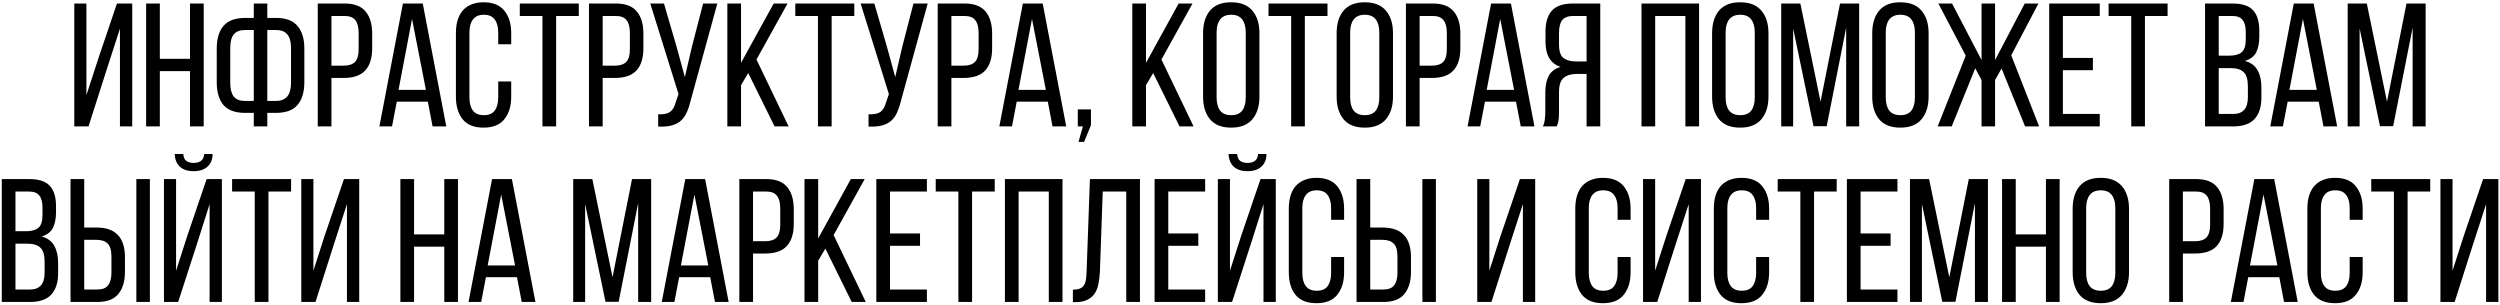 <?xml version="1.0" encoding="UTF-8"?> <svg xmlns="http://www.w3.org/2000/svg" width="712" height="87" viewBox="0 0 712 87" fill="none"><path d="M30.409 19.75L25.209 36H21.159V1H24.609V27.1L28.209 16.05L33.309 1H37.659V36H34.159V8.15L30.409 19.75ZM45.518 20.25V36H41.618V1H45.518V16.75H54.118V1H58.018V36H54.118V20.25H45.518ZM78.578 5.1C81.412 5.1 83.462 5.867 84.728 7.4C86.028 8.9 86.678 11.05 86.678 13.85V23.4C86.678 26.2 86.028 28.367 84.728 29.9C83.462 31.4 81.412 32.15 78.578 32.15H76.128V36H72.278V32.15H69.828C66.995 32.15 64.928 31.4 63.628 29.9C62.362 28.367 61.728 26.2 61.728 23.4V13.85C61.728 11.05 62.362 8.9 63.628 7.4C64.928 5.867 66.995 5.1 69.828 5.1H72.278V1H76.128V5.1H78.578ZM69.828 8.55C68.328 8.55 67.245 8.967 66.578 9.8C65.912 10.633 65.578 11.9 65.578 13.6V23.65C65.578 25.35 65.912 26.633 66.578 27.5C67.245 28.333 68.328 28.75 69.828 28.75H72.278V8.55H69.828ZM78.578 28.75C81.445 28.75 82.878 27.05 82.878 23.65V13.6C82.878 11.9 82.528 10.633 81.828 9.8C81.162 8.967 80.078 8.55 78.578 8.55H76.128V28.75H78.578ZM98.145 1C100.912 1 102.912 1.767 104.145 3.3C105.378 4.8 105.995 6.883 105.995 9.55V13.75C105.995 16.55 105.328 18.667 103.995 20.1C102.695 21.5 100.645 22.2 97.845 22.2H94.395V36H90.495V1H98.145ZM97.845 18.7C99.312 18.7 100.395 18.35 101.095 17.65C101.795 16.917 102.145 15.7 102.145 14V9.35C102.145 7.75 101.828 6.55 101.195 5.75C100.595 4.95 99.579 4.55 98.145 4.55H94.395V18.7H97.845ZM113 28.95L111.65 36H108.05L114.75 1H120.4L127.1 36H123.2L121.85 28.95H113ZM113.5 25.6H121.3L117.35 5.4L113.5 25.6ZM137.694 0.65C140.394 0.65 142.377 1.45 143.644 3.05C144.944 4.65 145.594 6.783 145.594 9.45V12.6H141.894V9.25C141.894 7.65 141.56 6.417 140.894 5.55C140.26 4.65 139.227 4.2 137.794 4.2C136.394 4.2 135.36 4.65 134.694 5.55C134.027 6.417 133.694 7.65 133.694 9.25V27.75C133.694 29.35 134.027 30.6 134.694 31.5C135.36 32.367 136.394 32.8 137.794 32.8C139.227 32.8 140.26 32.367 140.894 31.5C141.56 30.6 141.894 29.35 141.894 27.75V23.2H145.594V27.55C145.594 30.217 144.944 32.35 143.644 33.95C142.377 35.55 140.394 36.35 137.694 36.35C135.027 36.35 133.044 35.55 131.744 33.95C130.477 32.35 129.844 30.217 129.844 27.55V9.45C129.844 8.117 129.994 6.917 130.294 5.85C130.627 4.75 131.11 3.817 131.744 3.05C132.41 2.283 133.227 1.7 134.194 1.3C135.194 0.867 136.36 0.65 137.694 0.65ZM154.488 36V4.55H148.038V1H164.838V4.55H158.388V36H154.488ZM175.391 1C178.158 1 180.158 1.767 181.391 3.3C182.625 4.8 183.241 6.883 183.241 9.55V13.75C183.241 16.55 182.575 18.667 181.241 20.1C179.941 21.5 177.891 22.2 175.091 22.2H171.641V36H167.741V1H175.391ZM175.091 18.7C176.558 18.7 177.641 18.35 178.341 17.65C179.041 16.917 179.391 15.7 179.391 14V9.35C179.391 7.75 179.075 6.55 178.441 5.75C177.841 4.95 176.825 4.55 175.391 4.55H171.641V18.7H175.091ZM196.796 28.3C196.496 29.6 196.129 30.75 195.696 31.75C195.296 32.75 194.746 33.583 194.046 34.25C193.346 34.917 192.463 35.4 191.396 35.7C190.363 36 189.046 36.117 187.446 36.05V32.55C188.946 32.617 190.063 32.4 190.796 31.9C191.563 31.367 192.113 30.433 192.446 29.1L193.246 26.8L185.196 1H189.096L192.646 13.15L195.046 21.95L197.096 13.15L200.246 1H204.296L196.796 28.3ZM213.096 20.8L211.046 24.25V36H207.146V1H211.046V17.9L220.346 1H224.296L215.446 16.95L224.596 36H220.596L213.096 20.8ZM232.954 36V4.55H226.504V1H243.304V4.55H236.854V36H232.954ZM256.708 28.3C256.408 29.6 256.041 30.75 255.608 31.75C255.208 32.75 254.658 33.583 253.958 34.25C253.258 34.917 252.375 35.4 251.308 35.7C250.275 36 248.958 36.117 247.358 36.05V32.55C248.858 32.617 249.975 32.4 250.708 31.9C251.475 31.367 252.025 30.433 252.358 29.1L253.158 26.8L245.108 1H249.008L252.558 13.15L254.958 21.95L257.008 13.15L260.158 1H264.208L256.708 28.3ZM274.708 1C277.474 1 279.474 1.767 280.708 3.3C281.941 4.8 282.558 6.883 282.558 9.55V13.75C282.558 16.55 281.891 18.667 280.558 20.1C279.258 21.5 277.208 22.2 274.408 22.2H270.958V36H267.058V1H274.708ZM274.408 18.7C275.874 18.7 276.958 18.35 277.658 17.65C278.358 16.917 278.708 15.7 278.708 14V9.35C278.708 7.75 278.391 6.55 277.758 5.75C277.158 4.95 276.141 4.55 274.708 4.55H270.958V18.7H274.408ZM289.562 28.95L288.212 36H284.612L291.312 1H296.962L303.662 36H299.762L298.412 28.95H289.562ZM290.062 25.6H297.862L293.912 5.4L290.062 25.6ZM308.406 36H306.956V31.15H310.706V35.65L308.756 40.4H307.156L308.406 36ZM328.428 20.8L326.378 24.25V36H322.478V1H326.378V17.9L335.678 1H339.628L330.778 16.95L339.928 36H335.928L328.428 20.8ZM342.637 9.45C342.637 6.75 343.287 4.617 344.587 3.05C345.92 1.45 347.937 0.65 350.637 0.65C353.337 0.65 355.353 1.45 356.687 3.05C358.02 4.617 358.687 6.75 358.687 9.45V27.55C358.687 30.217 358.02 32.35 356.687 33.95C355.353 35.55 353.337 36.35 350.637 36.35C347.937 36.35 345.92 35.55 344.587 33.95C343.287 32.35 342.637 30.217 342.637 27.55V9.45ZM346.487 27.75C346.487 29.35 346.82 30.6 347.487 31.5C348.187 32.367 349.237 32.8 350.637 32.8C352.07 32.8 353.12 32.367 353.787 31.5C354.453 30.6 354.787 29.35 354.787 27.75V9.25C354.787 7.65 354.453 6.417 353.787 5.55C353.12 4.65 352.07 4.2 350.637 4.2C349.237 4.2 348.187 4.65 347.487 5.55C346.82 6.417 346.487 7.65 346.487 9.25V27.75ZM367.72 36V4.55H361.27V1H378.07V4.55H371.62V36H367.72ZM380.674 9.45C380.674 6.75 381.324 4.617 382.624 3.05C383.957 1.45 385.974 0.65 388.674 0.65C391.374 0.65 393.39 1.45 394.724 3.05C396.057 4.617 396.724 6.75 396.724 9.45V27.55C396.724 30.217 396.057 32.35 394.724 33.95C393.39 35.55 391.374 36.35 388.674 36.35C385.974 36.35 383.957 35.55 382.624 33.95C381.324 32.35 380.674 30.217 380.674 27.55V9.45ZM384.524 27.75C384.524 29.35 384.857 30.6 385.524 31.5C386.224 32.367 387.274 32.8 388.674 32.8C390.107 32.8 391.157 32.367 391.824 31.5C392.49 30.6 392.824 29.35 392.824 27.75V9.25C392.824 7.65 392.49 6.417 391.824 5.55C391.157 4.65 390.107 4.2 388.674 4.2C387.274 4.2 386.224 4.65 385.524 5.55C384.857 6.417 384.524 7.65 384.524 9.25V27.75ZM408.057 1C410.824 1 412.824 1.767 414.057 3.3C415.291 4.8 415.907 6.883 415.907 9.55V13.75C415.907 16.55 415.241 18.667 413.907 20.1C412.607 21.5 410.557 22.2 407.757 22.2H404.307V36H400.407V1H408.057ZM407.757 18.7C409.224 18.7 410.307 18.35 411.007 17.65C411.707 16.917 412.057 15.7 412.057 14V9.35C412.057 7.75 411.741 6.55 411.107 5.75C410.507 4.95 409.491 4.55 408.057 4.55H404.307V18.7H407.757ZM422.912 28.95L421.562 36H417.962L424.662 1H430.312L437.012 36H433.112L431.762 28.95H422.912ZM423.412 25.6H431.212L427.262 5.4L423.412 25.6ZM449.106 21.05C447.472 21.05 446.206 21.433 445.306 22.2C444.439 22.933 444.006 24.283 444.006 26.25V31.75C444.006 32.917 443.956 33.8 443.856 34.4C443.756 34.967 443.589 35.5 443.356 36H439.406C439.706 35.4 439.889 34.75 439.956 34.05C440.056 33.317 440.106 32.567 440.106 31.8V26.35C440.106 24.45 440.422 22.883 441.056 21.65C441.722 20.383 442.856 19.517 444.456 19.05C441.589 18.117 440.156 15.717 440.156 11.85V9C440.156 6.4 440.756 4.417 441.956 3.05C443.189 1.683 445.189 1 447.956 1H455.756V36H451.856V21.05H449.106ZM448.056 4.55C446.589 4.55 445.539 4.95 444.906 5.75C444.306 6.55 444.006 7.75 444.006 9.35V12.7C444.006 14.6 444.439 15.883 445.306 16.55C446.172 17.183 447.372 17.5 448.906 17.5H451.856V4.55H448.056ZM471.397 4.55V36H467.497V1H483.897V36H479.997V4.55H471.397ZM487.607 9.45C487.607 6.75 488.257 4.617 489.557 3.05C490.891 1.45 492.907 0.65 495.607 0.65C498.307 0.65 500.324 1.45 501.657 3.05C502.991 4.617 503.657 6.75 503.657 9.45V27.55C503.657 30.217 502.991 32.35 501.657 33.95C500.324 35.55 498.307 36.35 495.607 36.35C492.907 36.35 490.891 35.55 489.557 33.95C488.257 32.35 487.607 30.217 487.607 27.55V9.45ZM491.457 27.75C491.457 29.35 491.791 30.6 492.457 31.5C493.157 32.367 494.207 32.8 495.607 32.8C497.041 32.8 498.091 32.367 498.757 31.5C499.424 30.6 499.757 29.35 499.757 27.75V9.25C499.757 7.65 499.424 6.417 498.757 5.55C498.091 4.65 497.041 4.2 495.607 4.2C494.207 4.2 493.157 4.65 492.457 5.55C491.791 6.417 491.457 7.65 491.457 9.25V27.75ZM520.241 35.95H516.491L510.691 8.1V36H507.291V1H512.741L518.491 28.95L524.041 1H529.491V36H525.791V7.85L520.241 35.95ZM533.213 9.45C533.213 6.75 533.863 4.617 535.163 3.05C536.496 1.45 538.513 0.65 541.213 0.65C543.913 0.65 545.929 1.45 547.263 3.05C548.596 4.617 549.263 6.75 549.263 9.45V27.55C549.263 30.217 548.596 32.35 547.263 33.95C545.929 35.55 543.913 36.35 541.213 36.35C538.513 36.35 536.496 35.55 535.163 33.95C533.863 32.35 533.213 30.217 533.213 27.55V9.45ZM537.063 27.75C537.063 29.35 537.396 30.6 538.063 31.5C538.763 32.367 539.813 32.8 541.213 32.8C542.646 32.8 543.696 32.367 544.363 31.5C545.029 30.6 545.363 29.35 545.363 27.75V9.25C545.363 7.65 545.029 6.417 544.363 5.55C543.696 4.65 542.646 4.2 541.213 4.2C539.813 4.2 538.763 4.65 538.063 5.55C537.396 6.417 537.063 7.65 537.063 9.25V27.75ZM570.046 19.5L568.196 22.8V36H564.346V22.8L562.546 19.45L555.846 36H551.846L559.846 15.85L552.046 1H555.946L564.346 17.1V1H568.196V17.1L576.646 1H580.546L572.796 15.75L580.746 36H576.746L570.046 19.5ZM596.06 16.5V20H587.51V32.45H598.01V36H583.61V1H598.01V4.55H587.51V16.5H596.06ZM606.978 36V4.55H600.528V1H617.328V4.55H610.878V36H606.978ZM635.845 1C638.578 1 640.528 1.65 641.695 2.95C642.862 4.217 643.445 6.15 643.445 8.75V10.4C643.445 12.267 643.145 13.783 642.545 14.95C641.945 16.083 640.878 16.883 639.345 17.35C641.045 17.817 642.245 18.7 642.945 20C643.678 21.3 644.045 22.917 644.045 24.85V27.8C644.045 30.433 643.395 32.467 642.095 33.9C640.795 35.3 638.778 36 636.045 36H627.995V1H635.845ZM634.895 15.85C636.462 15.85 637.628 15.533 638.395 14.9C639.195 14.267 639.595 13.033 639.595 11.2V9.15C639.595 7.583 639.295 6.433 638.695 5.7C638.128 4.933 637.145 4.55 635.745 4.55H631.895V15.85H634.895ZM636.045 32.45C638.812 32.45 640.195 30.867 640.195 27.7V24.6C640.195 22.633 639.795 21.283 638.995 20.55C638.228 19.783 636.995 19.4 635.295 19.4H631.895V32.45H636.045ZM651.525 28.95L650.175 36H646.575L653.275 1H658.925L665.625 36H661.725L660.375 28.95H651.525ZM652.025 25.6H659.825L655.875 5.4L652.025 25.6ZM681.569 35.95H677.819L672.019 8.1V36H668.619V1H674.069L679.819 28.95L685.369 1H690.819V36H687.119V7.85L681.569 35.95ZM8.355 51C11.088 51 13.038 51.65 14.205 52.95C15.371 54.217 15.955 56.15 15.955 58.75V60.4C15.955 62.267 15.655 63.783 15.055 64.95C14.455 66.083 13.388 66.883 11.855 67.35C13.555 67.817 14.755 68.7 15.455 70C16.188 71.3 16.555 72.917 16.555 74.85V77.8C16.555 80.433 15.905 82.467 14.605 83.9C13.305 85.3 11.288 86 8.555 86H0.505V51H8.355ZM7.405 65.85C8.972 65.85 10.138 65.533 10.905 64.9C11.705 64.267 12.105 63.033 12.105 61.2V59.15C12.105 57.583 11.805 56.433 11.205 55.7C10.638 54.933 9.655 54.55 8.255 54.55H4.405V65.85H7.405ZM8.555 82.45C11.322 82.45 12.705 80.867 12.705 77.7V74.6C12.705 72.633 12.305 71.283 11.505 70.55C10.738 69.783 9.505 69.4 7.805 69.4H4.405V82.45H8.555ZM27.435 64.8C30.235 64.8 32.285 65.517 33.585 66.95C34.918 68.35 35.585 70.45 35.585 73.25V77.45C35.585 80.117 34.952 82.217 33.685 83.75C32.452 85.25 30.468 86 27.735 86H20.085V51H23.985V64.8H27.435ZM42.685 51V86H38.835V51H42.685ZM27.735 82.45C29.168 82.45 30.185 82.05 30.785 81.25C31.418 80.45 31.735 79.25 31.735 77.65V73C31.735 71.3 31.385 70.1 30.685 69.4C29.985 68.667 28.902 68.3 27.435 68.3H23.985V82.45H27.735ZM60.546 43.85C60.546 45.383 60.063 46.583 59.096 47.45C58.163 48.317 56.846 48.75 55.146 48.75C53.446 48.75 52.13 48.317 51.196 47.45C50.296 46.583 49.813 45.383 49.746 43.85H52.196C52.263 44.817 52.563 45.483 53.096 45.85C53.63 46.217 54.313 46.4 55.146 46.4C55.98 46.4 56.663 46.217 57.196 45.85C57.763 45.483 58.08 44.817 58.146 43.85H60.546ZM56.196 69.15L50.746 86H46.696V51H50.146V77.1L53.396 67L58.846 51H63.196V86H59.696V58.15L56.196 69.15ZM72.554 86V54.55H66.104V51H82.904V54.55H76.454V86H72.554ZM95.008 69.85L89.858 86H85.808V51H89.258V77.1L92.358 67.45L97.958 51H102.308V86H98.808V58.15L95.008 69.85ZM117.93 70.25V86H114.03V51H117.93V66.75H126.53V51H130.43V86H126.53V70.25H117.93ZM138.39 78.95L137.04 86H133.44L140.14 51H145.79L152.49 86H148.59L147.24 78.95H138.39ZM138.89 75.6H146.69L142.74 55.4L138.89 75.6ZM176.198 85.95H172.448L166.648 58.1V86H163.248V51H168.698L174.448 78.95L179.998 51H185.448V86H181.748V57.85L176.198 85.95ZM193.42 78.95L192.07 86H188.47L195.17 51H200.82L207.52 86H203.62L202.27 78.95H193.42ZM193.92 75.6H201.72L197.77 55.4L193.92 75.6ZM218.213 51C220.98 51 222.98 51.767 224.213 53.3C225.447 54.8 226.063 56.883 226.063 59.55V63.75C226.063 66.55 225.397 68.667 224.063 70.1C222.763 71.5 220.713 72.2 217.913 72.2H214.463V86H210.563V51H218.213ZM217.913 68.7C219.38 68.7 220.463 68.35 221.163 67.65C221.863 66.917 222.213 65.7 222.213 64V59.35C222.213 57.75 221.897 56.55 221.263 55.75C220.663 54.95 219.647 54.55 218.213 54.55H214.463V68.7H217.913ZM235.068 70.8L233.018 74.25V86H229.118V51H233.018V67.9L242.318 51H246.268L237.418 66.95L246.568 86H242.568L235.068 70.8ZM262.027 66.5V70H253.477V82.45H263.977V86H249.577V51H263.977V54.55H253.477V66.5H262.027ZM272.945 86V54.55H266.495V51H283.295V54.55H276.845V86H272.945ZM290.098 54.55V86H286.198V51H302.598V86H298.698V54.55H290.098ZM314.058 54.55L313.258 77.3C313.192 78.7 313.042 79.933 312.808 81C312.575 82.067 312.192 82.983 311.658 83.75C311.125 84.483 310.408 85.05 309.508 85.45C308.642 85.85 307.542 86.05 306.208 86.05H305.558V82.5C306.358 82.5 307.008 82.4 307.508 82.2C308.008 82 308.392 81.7 308.658 81.3C308.958 80.867 309.158 80.333 309.258 79.7C309.358 79.067 309.425 78.333 309.458 77.5L310.408 51H324.658V86H320.758V54.55H314.058ZM341.275 66.5V70H332.725V82.45H343.225V86H328.825V51H343.225V54.55H332.725V66.5H341.275ZM360.693 43.85C360.693 45.383 360.209 46.583 359.243 47.45C358.309 48.317 356.993 48.75 355.293 48.75C353.593 48.75 352.276 48.317 351.343 47.45C350.443 46.583 349.959 45.383 349.893 43.85H352.343C352.409 44.817 352.709 45.483 353.243 45.85C353.776 46.217 354.459 46.4 355.293 46.4C356.126 46.4 356.809 46.217 357.343 45.85C357.909 45.483 358.226 44.817 358.293 43.85H360.693ZM356.343 69.15L350.893 86H346.843V51H350.293V77.1L353.543 67L358.993 51H363.343V86H359.843V58.15L356.343 69.15ZM374.901 50.65C377.601 50.65 379.584 51.45 380.851 53.05C382.151 54.65 382.801 56.783 382.801 59.45V62.6H379.101V59.25C379.101 57.65 378.767 56.417 378.101 55.55C377.467 54.65 376.434 54.2 375.001 54.2C373.601 54.2 372.567 54.65 371.901 55.55C371.234 56.417 370.901 57.65 370.901 59.25V77.75C370.901 79.35 371.234 80.6 371.901 81.5C372.567 82.367 373.601 82.8 375.001 82.8C376.434 82.8 377.467 82.367 378.101 81.5C378.767 80.6 379.101 79.35 379.101 77.75V73.2H382.801V77.55C382.801 80.217 382.151 82.35 380.851 83.95C379.584 85.55 377.601 86.35 374.901 86.35C372.234 86.35 370.251 85.55 368.951 83.95C367.684 82.35 367.051 80.217 367.051 77.55V59.45C367.051 58.117 367.201 56.917 367.501 55.85C367.834 54.75 368.317 53.817 368.951 53.05C369.617 52.283 370.434 51.7 371.401 51.3C372.401 50.867 373.567 50.65 374.901 50.65ZM393.695 64.8C396.495 64.8 398.545 65.517 399.845 66.95C401.178 68.35 401.845 70.45 401.845 73.25V77.45C401.845 80.117 401.211 82.217 399.945 83.75C398.711 85.25 396.728 86 393.995 86H386.345V51H390.245V64.8H393.695ZM408.945 51V86H405.095V51H408.945ZM393.995 82.45C395.428 82.45 396.445 82.05 397.045 81.25C397.678 80.45 397.995 79.25 397.995 77.65V73C397.995 71.3 397.645 70.1 396.945 69.4C396.245 68.667 395.161 68.3 393.695 68.3H390.245V82.45H393.995ZM429.92 69.85L424.77 86H420.72V51H424.17V77.1L427.27 67.45L432.87 51H437.22V86H433.72V58.15L429.92 69.85ZM456.492 50.65C459.192 50.65 461.176 51.45 462.442 53.05C463.742 54.65 464.392 56.783 464.392 59.45V62.6H460.692V59.25C460.692 57.65 460.359 56.417 459.692 55.55C459.059 54.65 458.026 54.2 456.592 54.2C455.192 54.2 454.159 54.65 453.492 55.55C452.826 56.417 452.492 57.65 452.492 59.25V77.75C452.492 79.35 452.826 80.6 453.492 81.5C454.159 82.367 455.192 82.8 456.592 82.8C458.026 82.8 459.059 82.367 459.692 81.5C460.359 80.6 460.692 79.35 460.692 77.75V73.2H464.392V77.55C464.392 80.217 463.742 82.35 462.442 83.95C461.176 85.55 459.192 86.35 456.492 86.35C453.826 86.35 451.842 85.55 450.542 83.95C449.276 82.35 448.642 80.217 448.642 77.55V59.45C448.642 58.117 448.792 56.917 449.092 55.85C449.426 54.75 449.909 53.817 450.542 53.05C451.209 52.283 452.026 51.7 452.992 51.3C453.992 50.867 455.159 50.65 456.492 50.65ZM477.137 69.85L471.987 86H467.937V51H471.387V77.1L474.487 67.45L480.087 51H484.437V86H480.937V58.15L477.137 69.85ZM495.946 50.65C498.646 50.65 500.629 51.45 501.896 53.05C503.196 54.65 503.846 56.783 503.846 59.45V62.6H500.146V59.25C500.146 57.65 499.812 56.417 499.146 55.55C498.512 54.65 497.479 54.2 496.046 54.2C494.646 54.2 493.612 54.65 492.946 55.55C492.279 56.417 491.946 57.65 491.946 59.25V77.75C491.946 79.35 492.279 80.6 492.946 81.5C493.612 82.367 494.646 82.8 496.046 82.8C497.479 82.8 498.512 82.367 499.146 81.5C499.812 80.6 500.146 79.35 500.146 77.75V73.2H503.846V77.55C503.846 80.217 503.196 82.35 501.896 83.95C500.629 85.55 498.646 86.35 495.946 86.35C493.279 86.35 491.296 85.55 489.996 83.95C488.729 82.35 488.096 80.217 488.096 77.55V59.45C488.096 58.117 488.246 56.917 488.546 55.85C488.879 54.75 489.362 53.817 489.996 53.05C490.662 52.283 491.479 51.7 492.446 51.3C493.446 50.867 494.612 50.65 495.946 50.65ZM512.74 86V54.55H506.29V51H523.09V54.55H516.64V86H512.74ZM538.443 66.5V70H529.893V82.45H540.393V86H525.993V51H540.393V54.55H529.893V66.5H538.443ZM556.911 85.95H553.161L547.361 58.1V86H543.961V51H549.411L555.161 78.95L560.711 51H566.161V86H562.461V57.85L556.911 85.95ZM574.083 70.25V86H570.183V51H574.083V66.75H582.683V51H586.583V86H582.683V70.25H574.083ZM590.293 59.45C590.293 56.75 590.943 54.617 592.243 53.05C593.576 51.45 595.593 50.65 598.293 50.65C600.993 50.65 603.009 51.45 604.343 53.05C605.676 54.617 606.343 56.75 606.343 59.45V77.55C606.343 80.217 605.676 82.35 604.343 83.95C603.009 85.55 600.993 86.35 598.293 86.35C595.593 86.35 593.576 85.55 592.243 83.95C590.943 82.35 590.293 80.217 590.293 77.55V59.45ZM594.143 77.75C594.143 79.35 594.476 80.6 595.143 81.5C595.843 82.367 596.893 82.8 598.293 82.8C599.726 82.8 600.776 82.367 601.443 81.5C602.109 80.6 602.443 79.35 602.443 77.75V59.25C602.443 57.65 602.109 56.417 601.443 55.55C600.776 54.65 599.726 54.2 598.293 54.2C596.893 54.2 595.843 54.65 595.143 55.55C594.476 56.417 594.143 57.65 594.143 59.25V77.75ZM625.44 51C628.207 51 630.207 51.767 631.44 53.3C632.673 54.8 633.29 56.883 633.29 59.55V63.75C633.29 66.55 632.623 68.667 631.29 70.1C629.99 71.5 627.94 72.2 625.14 72.2H621.69V86H617.79V51H625.44ZM625.14 68.7C626.607 68.7 627.69 68.35 628.39 67.65C629.09 66.917 629.44 65.7 629.44 64V59.35C629.44 57.75 629.123 56.55 628.49 55.75C627.89 54.95 626.873 54.55 625.44 54.55H621.69V68.7H625.14ZM640.295 78.95L638.945 86H635.345L642.045 51H647.695L654.395 86H650.495L649.145 78.95H640.295ZM640.795 75.6H648.595L644.645 55.4L640.795 75.6ZM664.988 50.65C667.688 50.65 669.672 51.45 670.938 53.05C672.238 54.65 672.888 56.783 672.888 59.45V62.6H669.188V59.25C669.188 57.65 668.855 56.417 668.188 55.55C667.555 54.65 666.522 54.2 665.088 54.2C663.688 54.2 662.655 54.65 661.988 55.55C661.322 56.417 660.988 57.65 660.988 59.25V77.75C660.988 79.35 661.322 80.6 661.988 81.5C662.655 82.367 663.688 82.8 665.088 82.8C666.522 82.8 667.555 82.367 668.188 81.5C668.855 80.6 669.188 79.35 669.188 77.75V73.2H672.888V77.55C672.888 80.217 672.238 82.35 670.938 83.95C669.672 85.55 667.688 86.35 664.988 86.35C662.322 86.35 660.338 85.55 659.038 83.95C657.772 82.35 657.138 80.217 657.138 77.55V59.45C657.138 58.117 657.288 56.917 657.588 55.85C657.922 54.75 658.405 53.817 659.038 53.05C659.705 52.283 660.522 51.7 661.488 51.3C662.488 50.867 663.655 50.65 664.988 50.65ZM681.783 86V54.55H675.333V51H692.133V54.55H685.683V86H681.783ZM704.236 69.85L699.086 86H695.036V51H698.486V77.1L701.586 67.45L707.186 51H711.536V86H708.036V58.15L704.236 69.85Z" fill="black"></path></svg> 